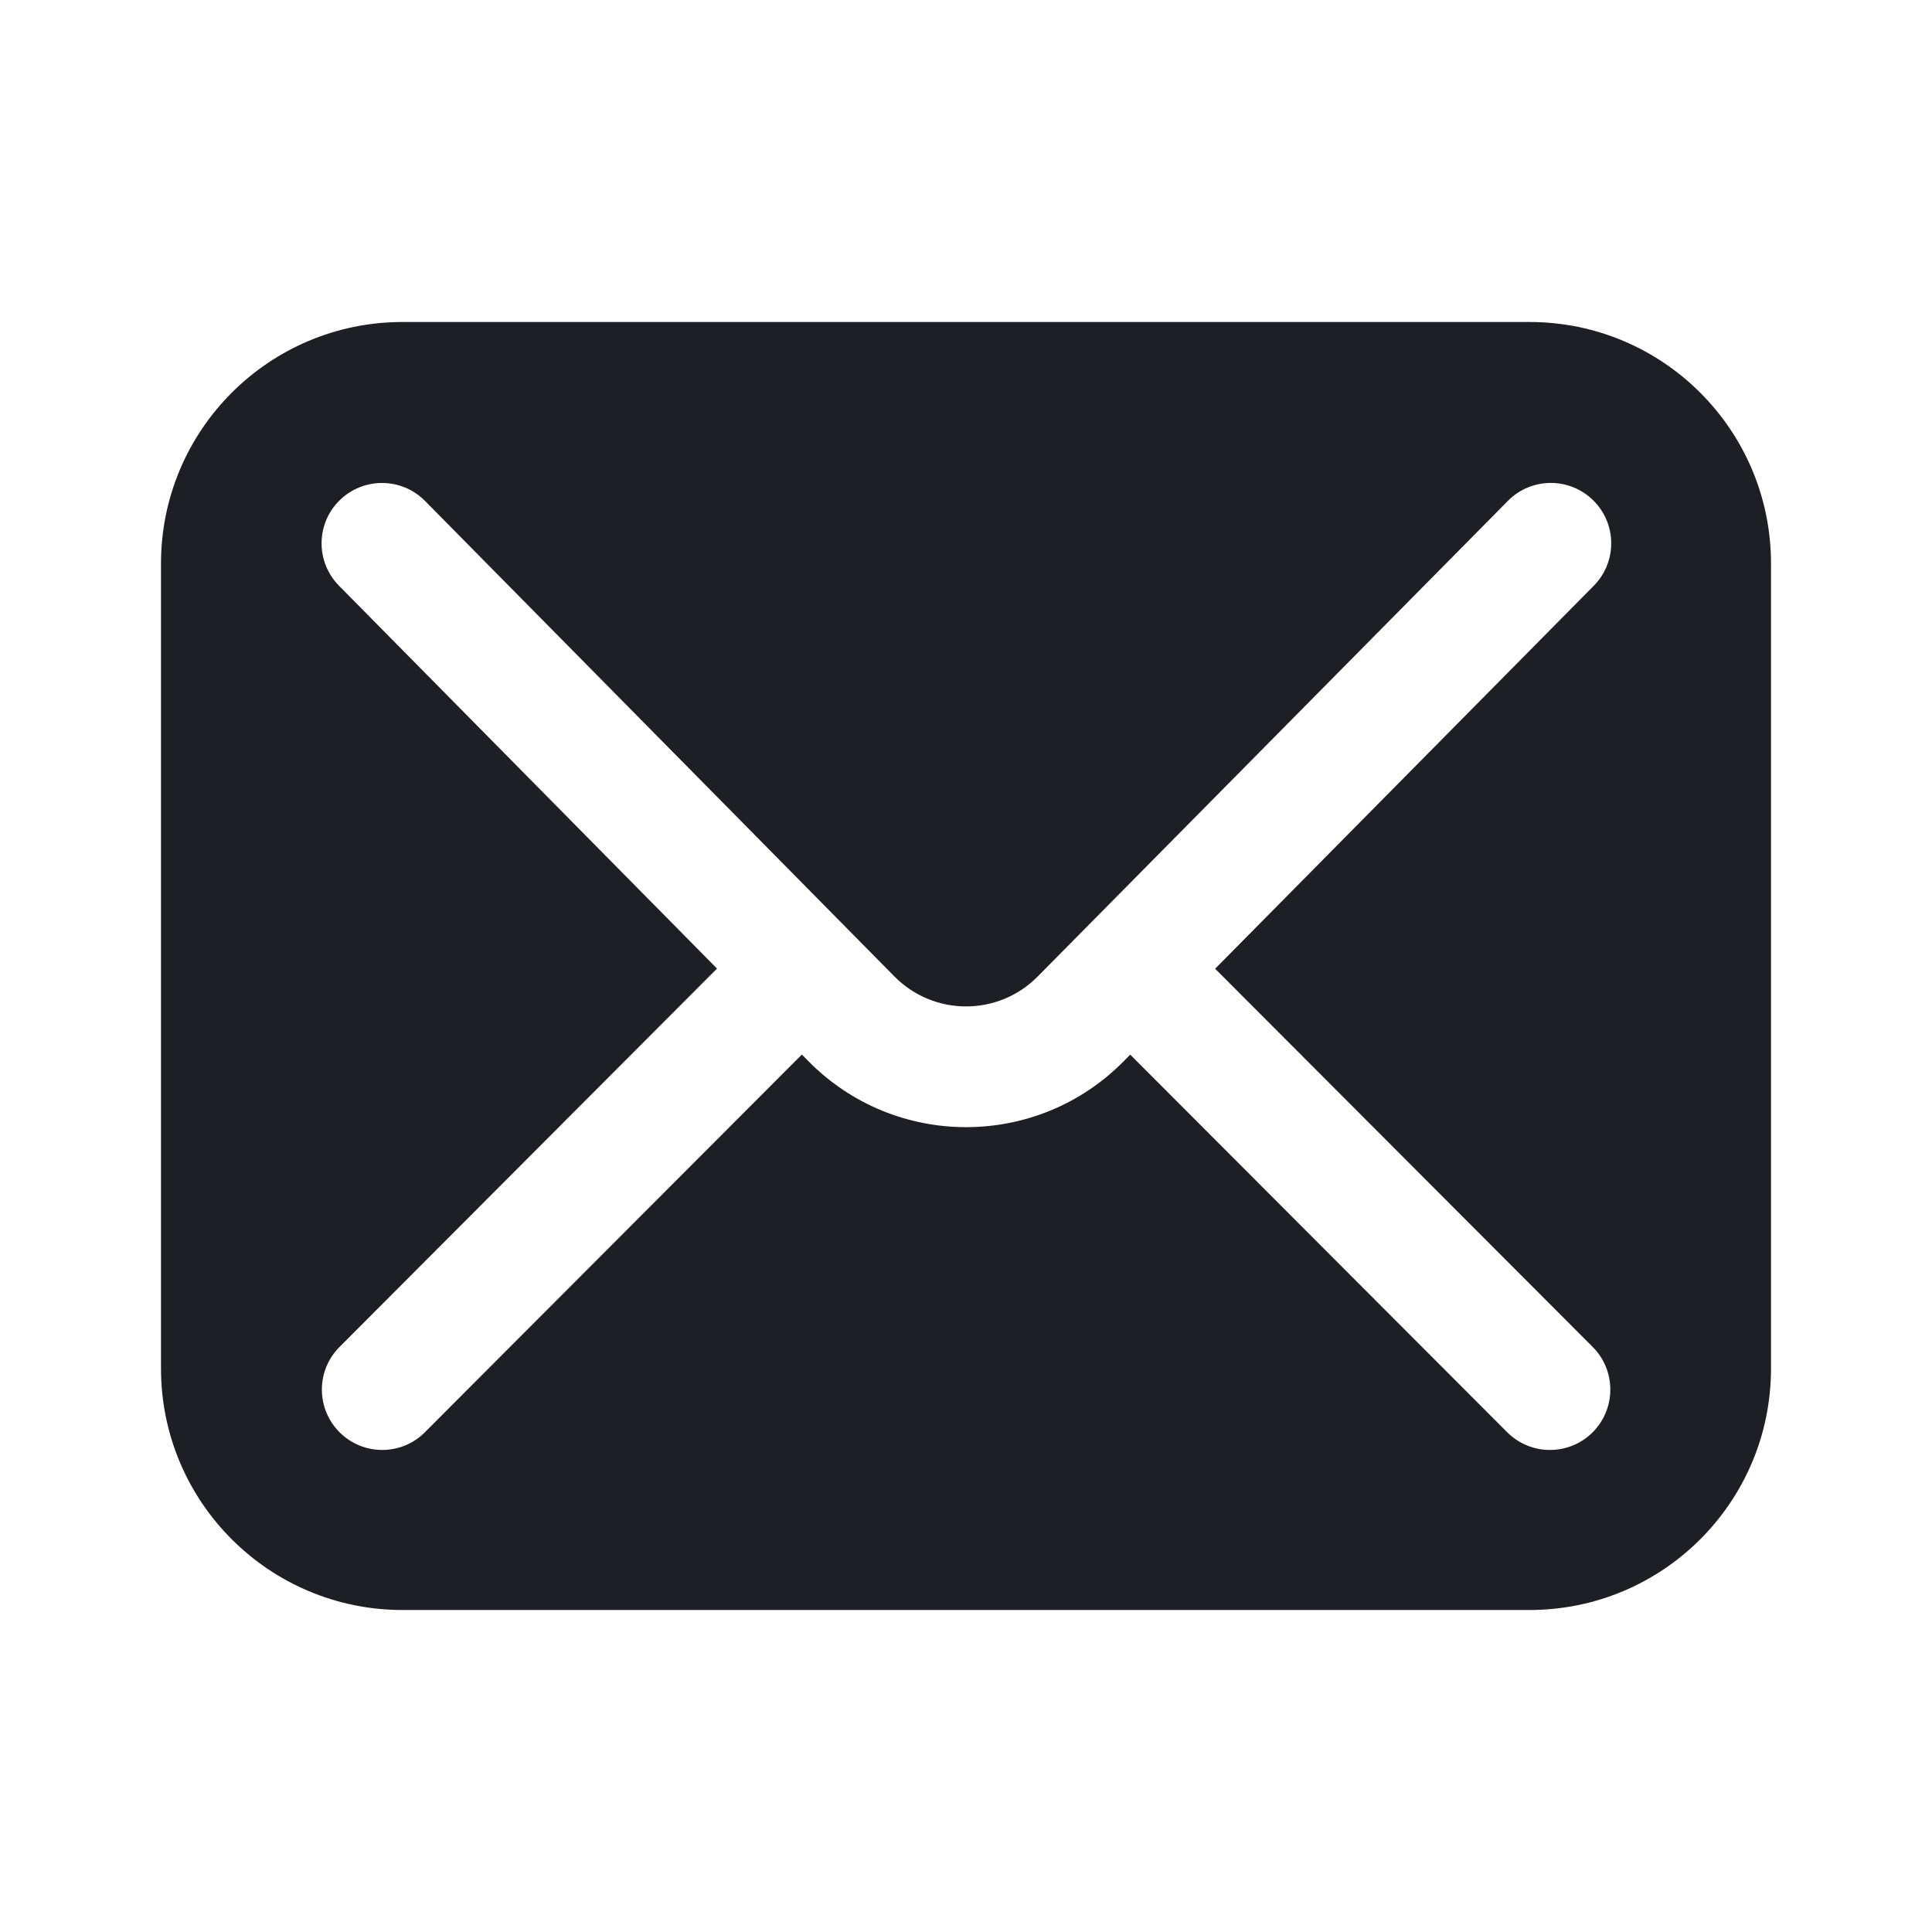 <svg width="24" height="24" viewBox="0 0 24 24" fill="none" xmlns="http://www.w3.org/2000/svg">
    <path d="M5 4C3.343 4 2 5.343 2 7V17C2 18.657 3.343 20 5 20H19C20.657 20 22 18.657 22 17V7C22 5.343 20.657 4 19 4H5ZM4.218 6.216C4.513 5.925 4.988 5.928 5.279 6.222L11.111 12.13C11.601 12.626 12.4 12.626 12.89 12.131L18.732 6.222C19.023 5.927 19.498 5.925 19.792 6.216C20.087 6.507 20.09 6.982 19.798 7.277L15.095 12.034L19.785 16.732C20.077 17.025 20.077 17.5 19.784 17.793C19.491 18.085 19.016 18.085 18.723 17.792L14.04 13.101L13.957 13.185C12.88 14.275 11.12 14.274 10.044 13.184L9.961 13.1L5.279 17.791C4.987 18.085 4.512 18.085 4.219 17.793C3.925 17.5 3.925 17.025 4.218 16.732L8.907 12.032L4.211 7.276C3.92 6.981 3.923 6.507 4.218 6.216Z" fill="#1E1E25"/>
</svg>
